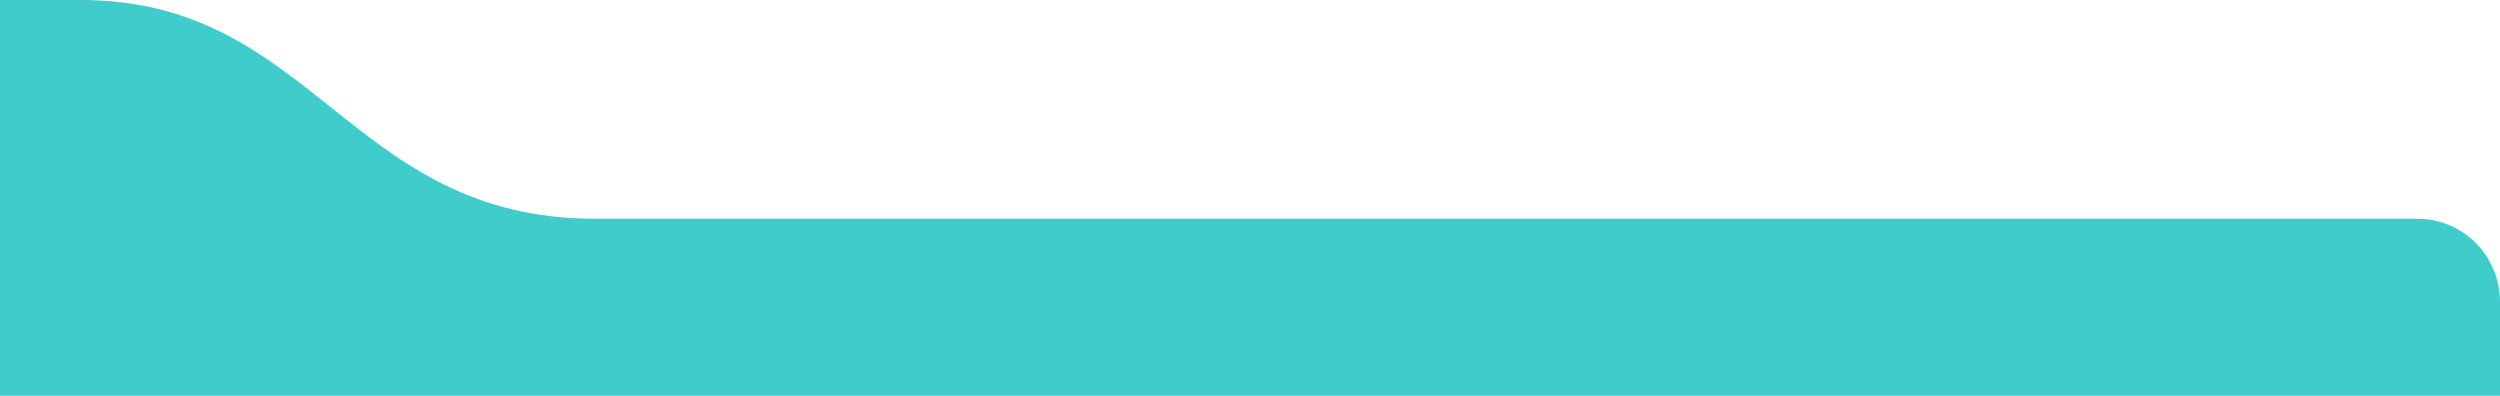 <?xml version="1.0" encoding="utf-8"?>
<!-- Generator: Adobe Illustrator 26.5.0, SVG Export Plug-In . SVG Version: 6.00 Build 0)  -->
<svg version="1.1" id="Capa_1" xmlns="http://www.w3.org/2000/svg" xmlns:xlink="http://www.w3.org/1999/xlink" x="0px" y="0px"
	 viewBox="0 0 600 95" style="enable-background:new 0 0 600 95;" xml:space="preserve">
<style type="text/css">
	.st0{fill:#FFFFFF;}
	.st1{fill:#3FCCCB;}
</style>
<rect x="-221" y="-780" class="st0" width="886" height="1541"/>
<path class="st1" d="M-136,260h716c11,0,20-9,20-20V72.5c0-11-8.8-20-19.8-20H142.9C83.8,52.5,75.5,0,19.4,0H-136c-11,0-20,9-20,20
	v220C-156,251-147,260-136,260z"/>
</svg>
